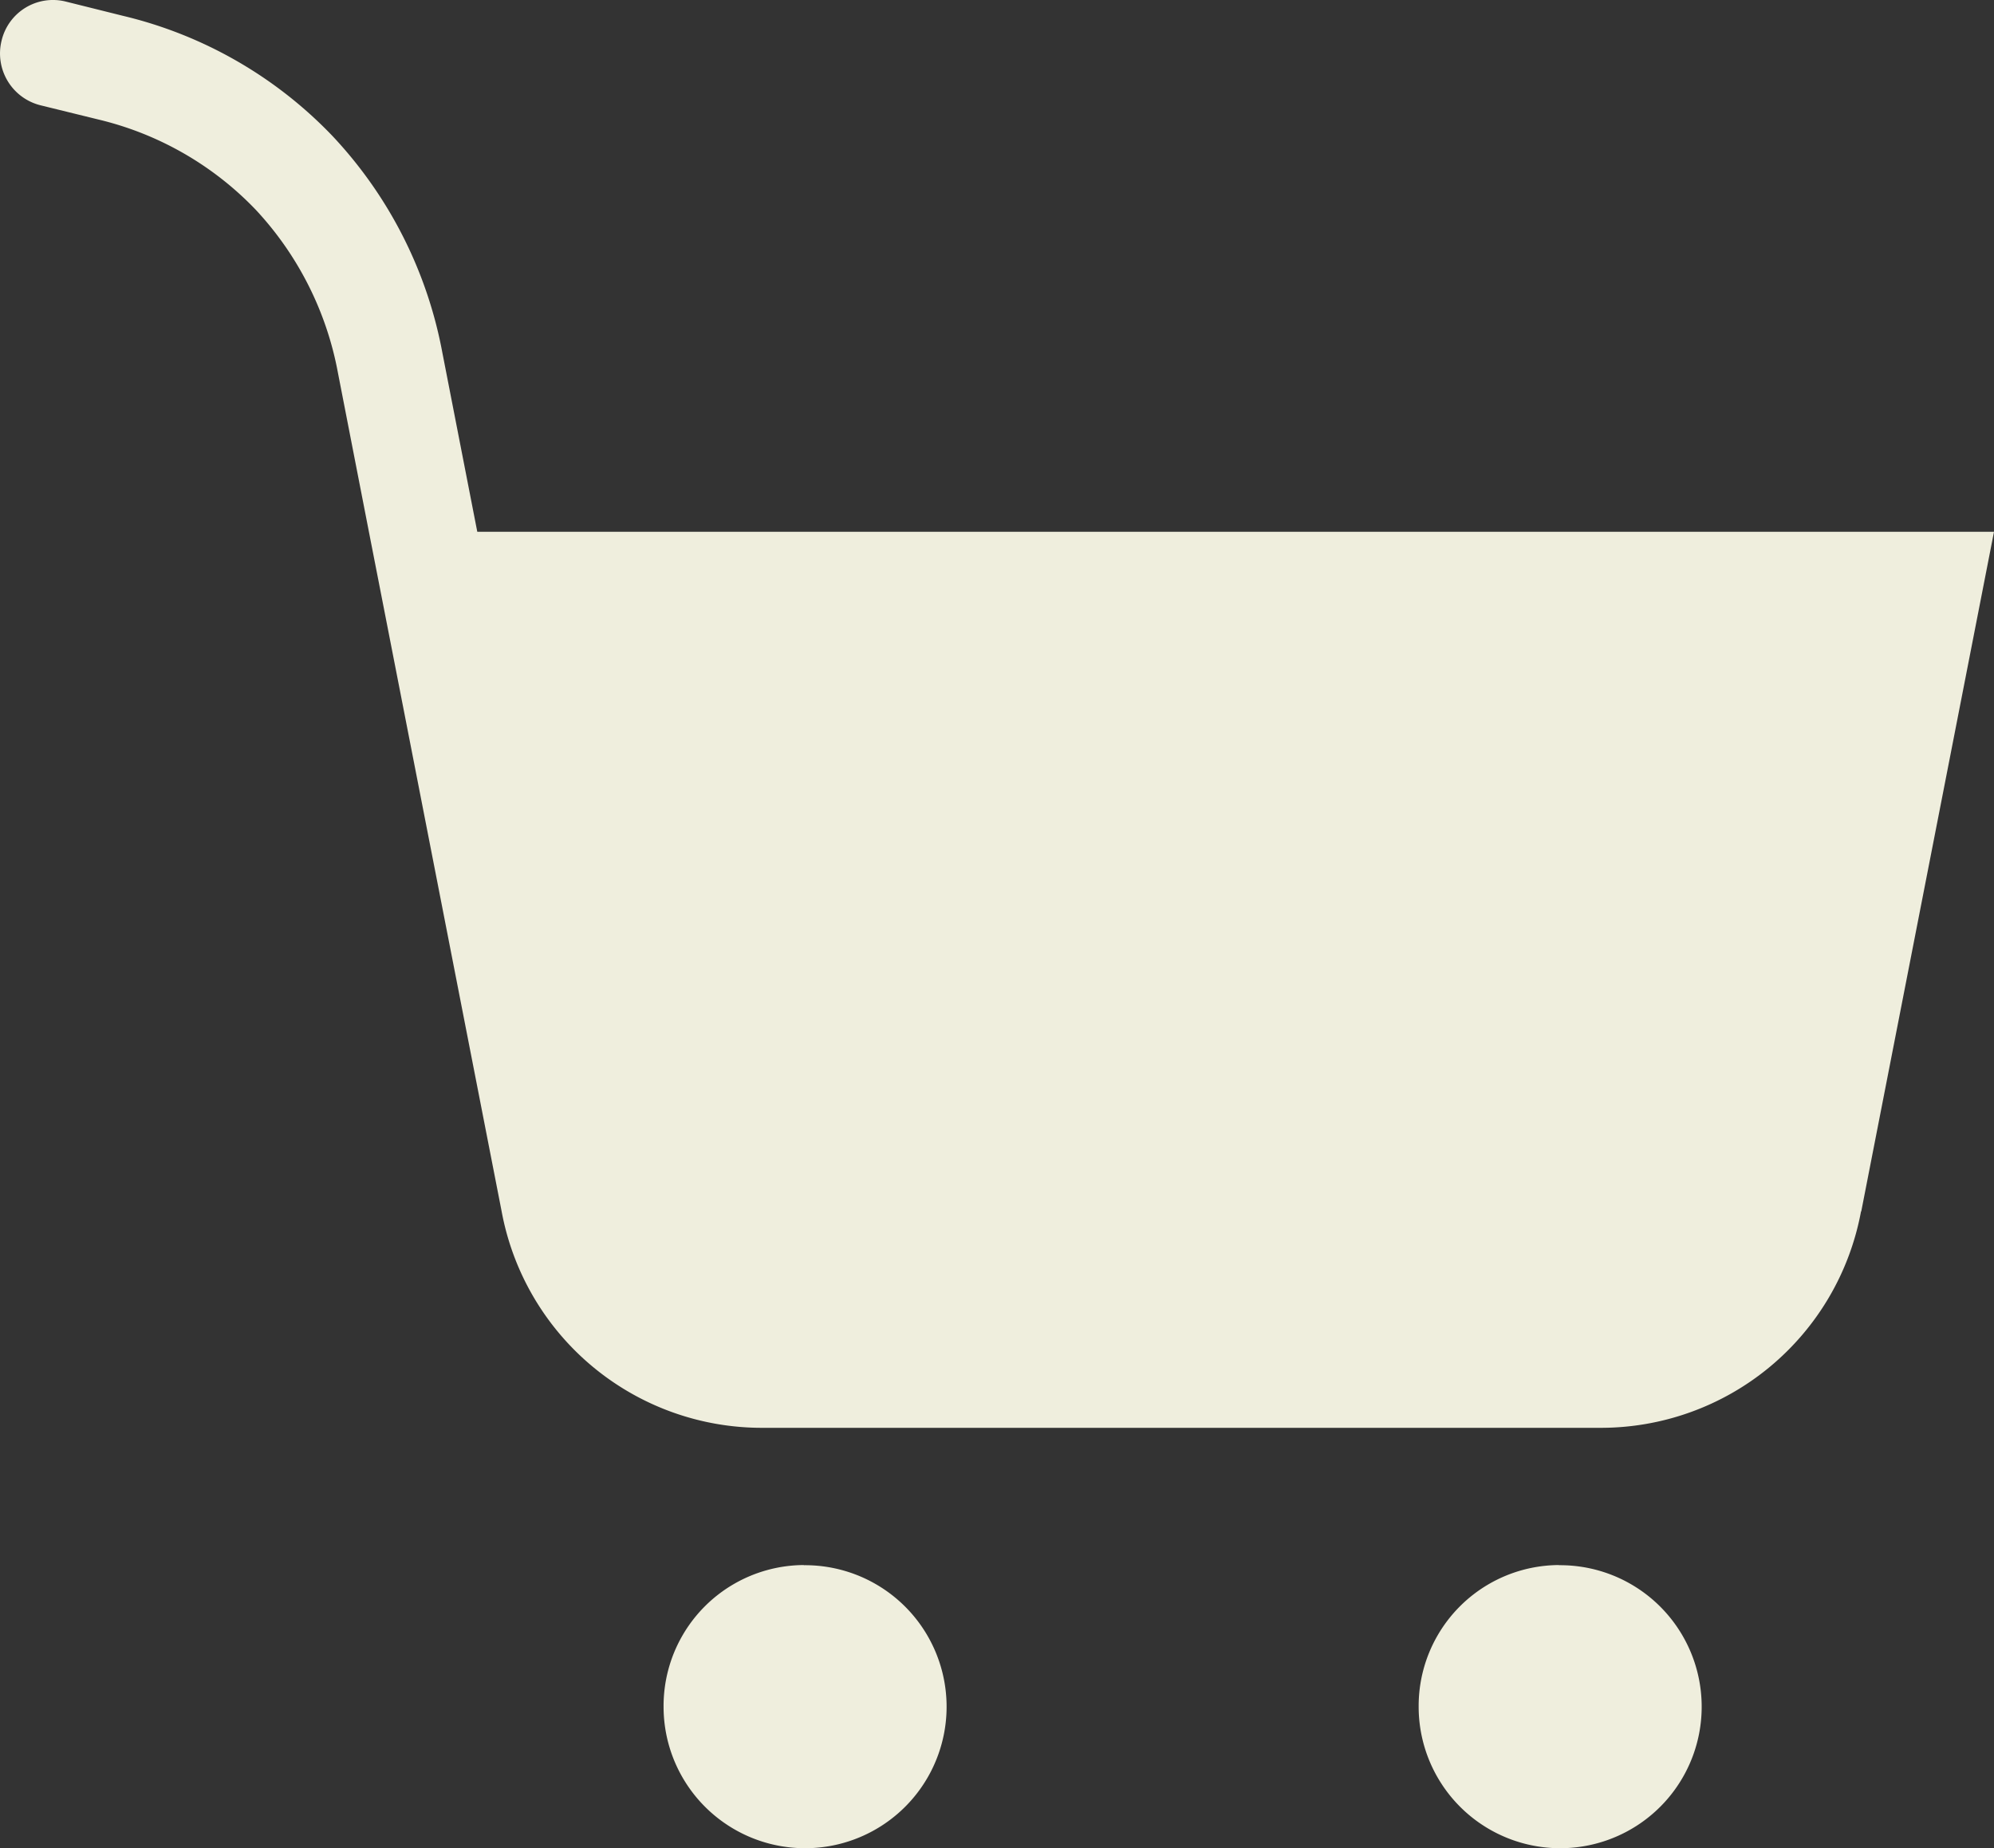 <svg xmlns="http://www.w3.org/2000/svg" width="37.763" height="35" viewBox="0 0 37.763 35">
  <rect x="0" y="0" width="37.763" height="35" fill="#333333" stroke="none"/>
  <path id="Vector" d="M35.249,22.943l2.514-12.872H9.039l-.663-3.4A8.172,8.172,0,0,0,6.3,2.579,8.077,8.077,0,0,0,2.33.3L1.239.028A1,1,0,0,0,.029.774a1.011,1.011,0,0,0,.738,1.22l1.091.268a6.075,6.075,0,0,1,2.985,1.71A6.172,6.172,0,0,1,6.4,7.061l.586,3.008.295,1.509L9.5,22.941a5.012,5.012,0,0,0,4.945,4.1H30.3a5.01,5.01,0,0,0,4.945-4.1Zm-20.025,6.7a2.68,2.68,0,1,1-2.657,2.68A2.669,2.669,0,0,1,15.224,29.64Zm14.3,0a2.68,2.68,0,1,1-2.657,2.68A2.669,2.669,0,0,1,29.528,29.64Z" fill="#efeedd" fill-rule="evenodd"/>
</svg>
